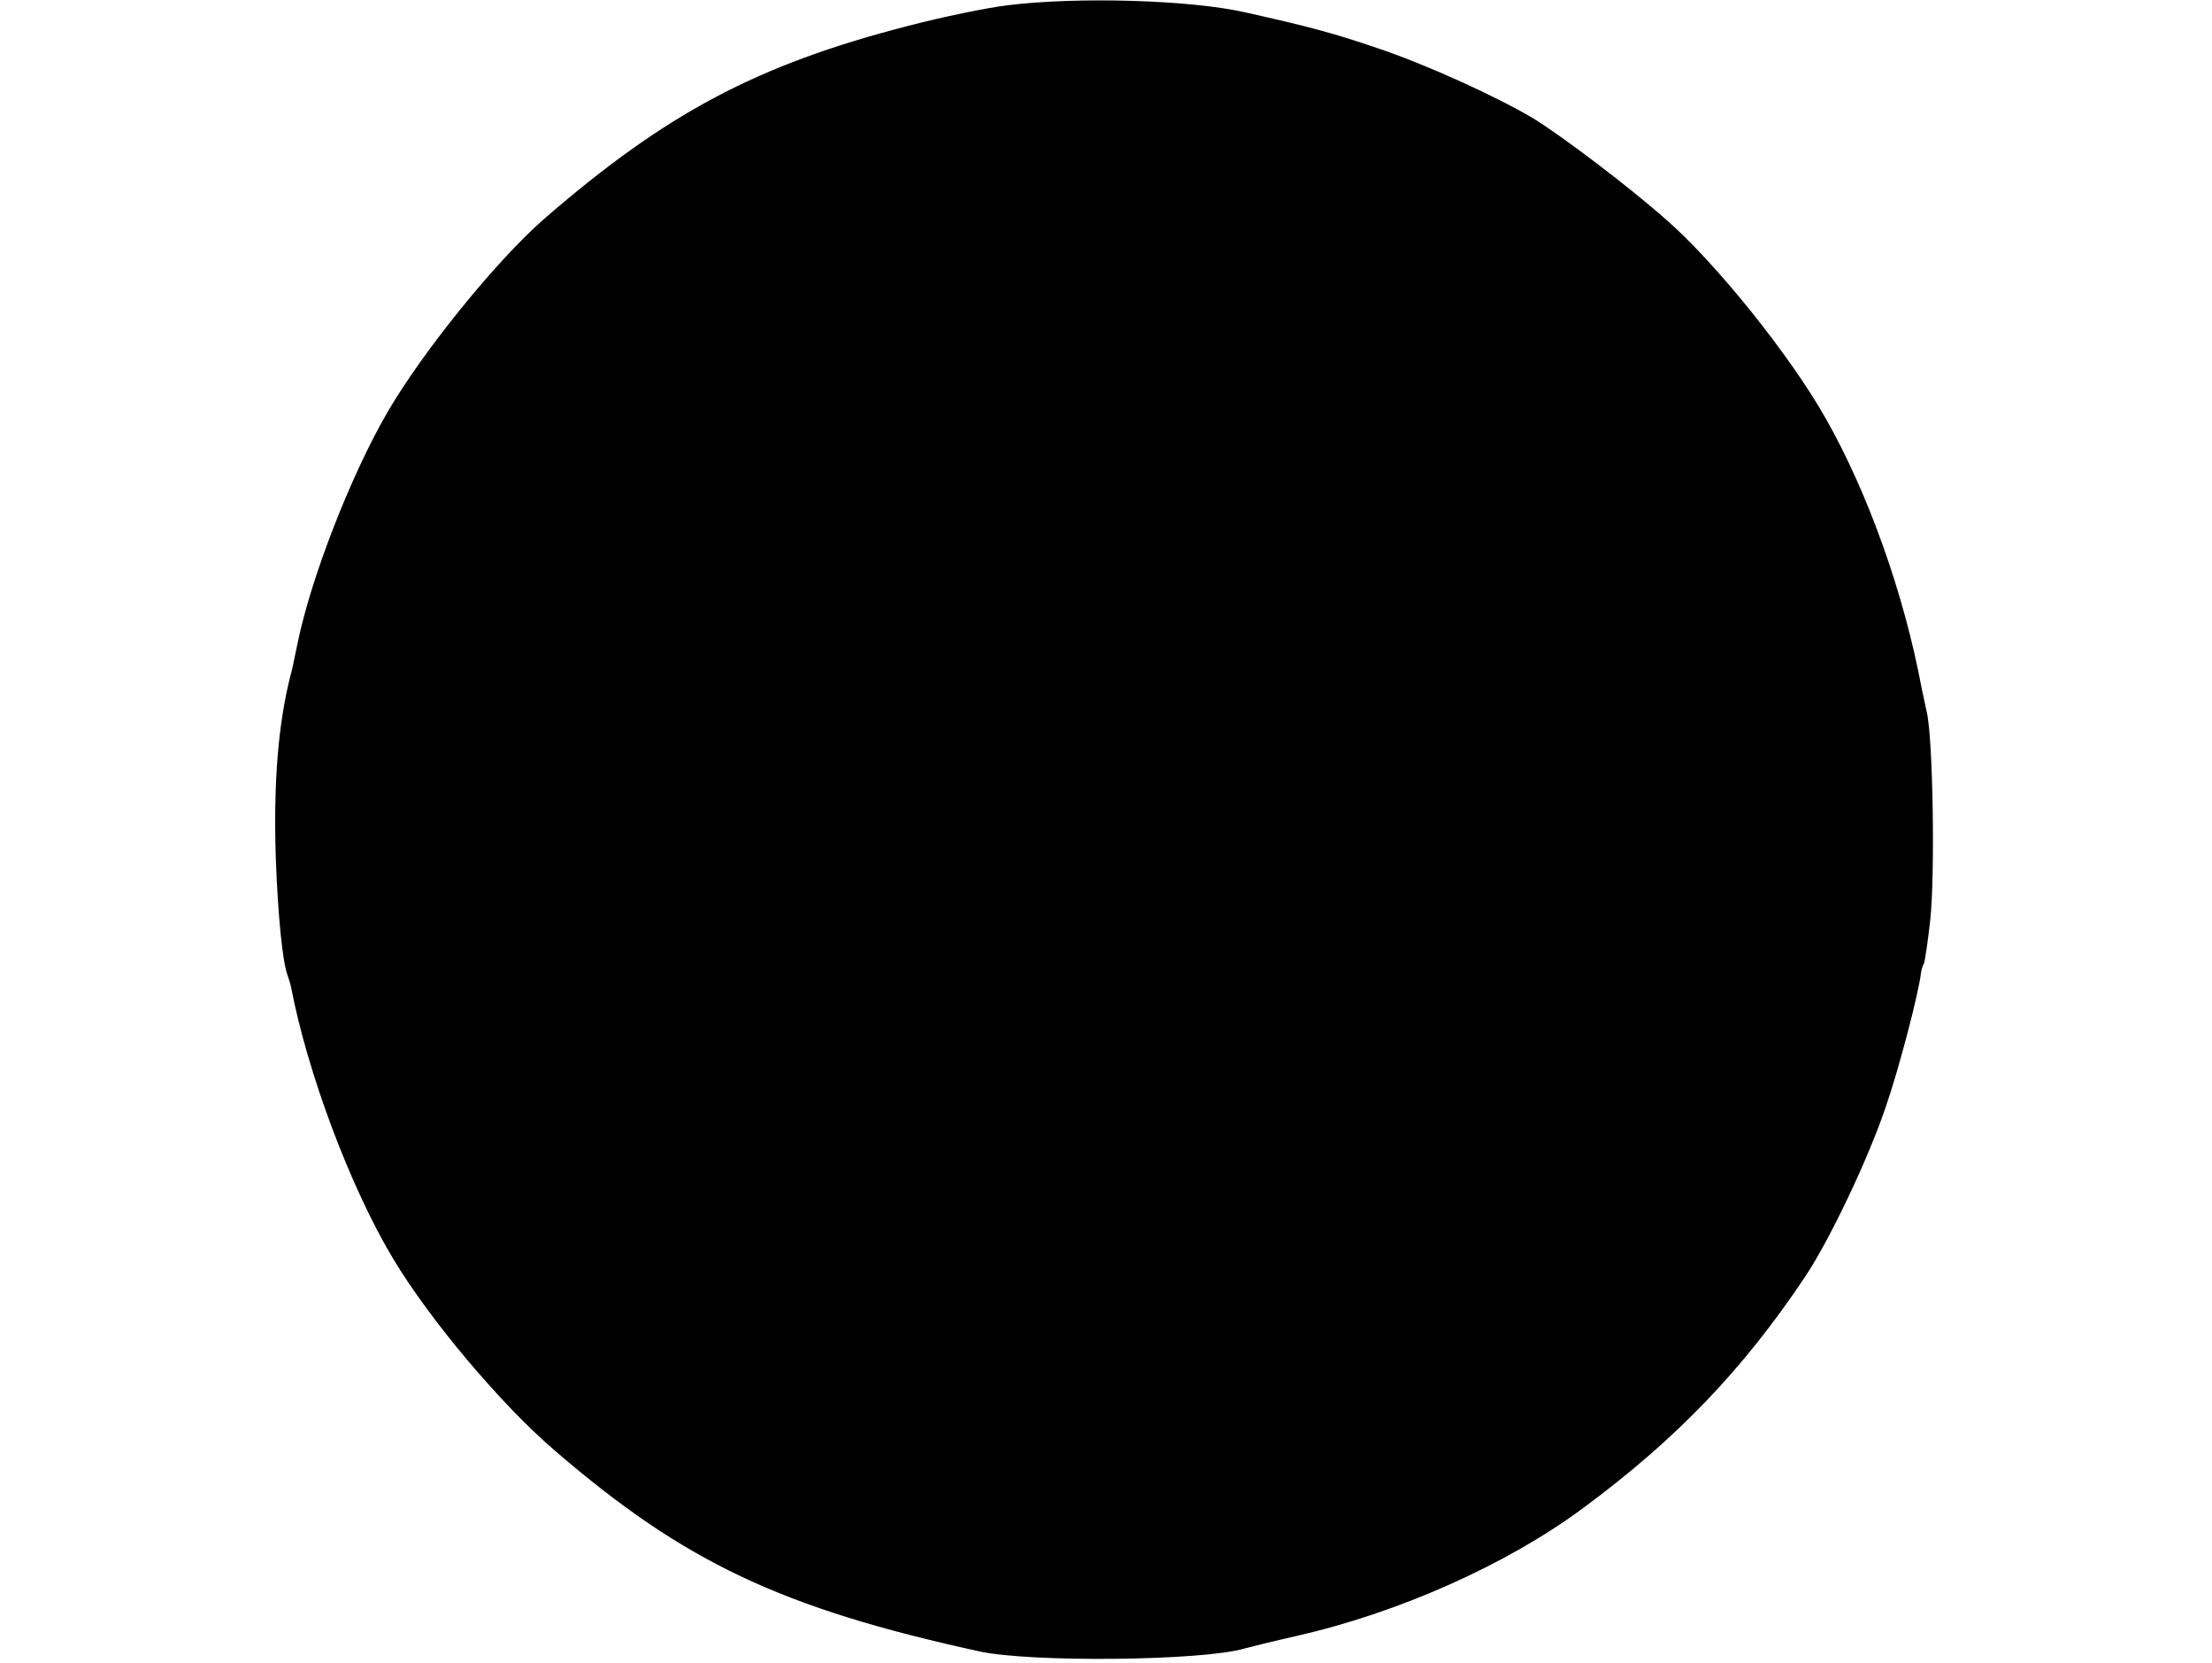 <?xml version="1.0" standalone="no"?>
<!DOCTYPE svg PUBLIC "-//W3C//DTD SVG 20010904//EN"
 "http://www.w3.org/TR/2001/REC-SVG-20010904/DTD/svg10.dtd">
<svg version="1.0" xmlns="http://www.w3.org/2000/svg"
 width="628pt" height="472pt" viewBox="0 0 628 472"
 preserveAspectRatio="xMidYMid meet">
<g transform="translate(0,472) scale(0.1,-0.1)"
fill="#000000" stroke="none">
<path d="M2860 4705 c-58 -7 -184 -33 -280 -58 -432 -111 -690 -249 -1036
-549 -135 -118 -344 -376 -444 -548 -103 -177 -217 -469 -255 -655 -9 -44 -18
-87 -21 -95 -34 -135 -48 -302 -41 -515 6 -164 19 -296 34 -335 3 -8 7 -22 9
-30 47 -246 169 -571 291 -774 104 -173 306 -413 458 -543 368 -317 643 -447
1205 -570 146 -32 634 -27 753 8 18 5 83 21 145 35 292 66 600 203 817 364
265 196 453 392 629 655 69 103 178 331 229 481 38 109 95 328 101 384 1 9 5
20 8 25 3 6 11 61 18 123 14 128 8 518 -10 592 -5 25 -12 54 -14 65 -50 269
-152 555 -273 768 -100 177 -310 439 -452 563 -106 94 -295 237 -378 288 -106
63 -304 153 -444 200 -121 41 -190 60 -374 101 -155 35 -473 45 -675 20z"/>
</g>
</svg>
